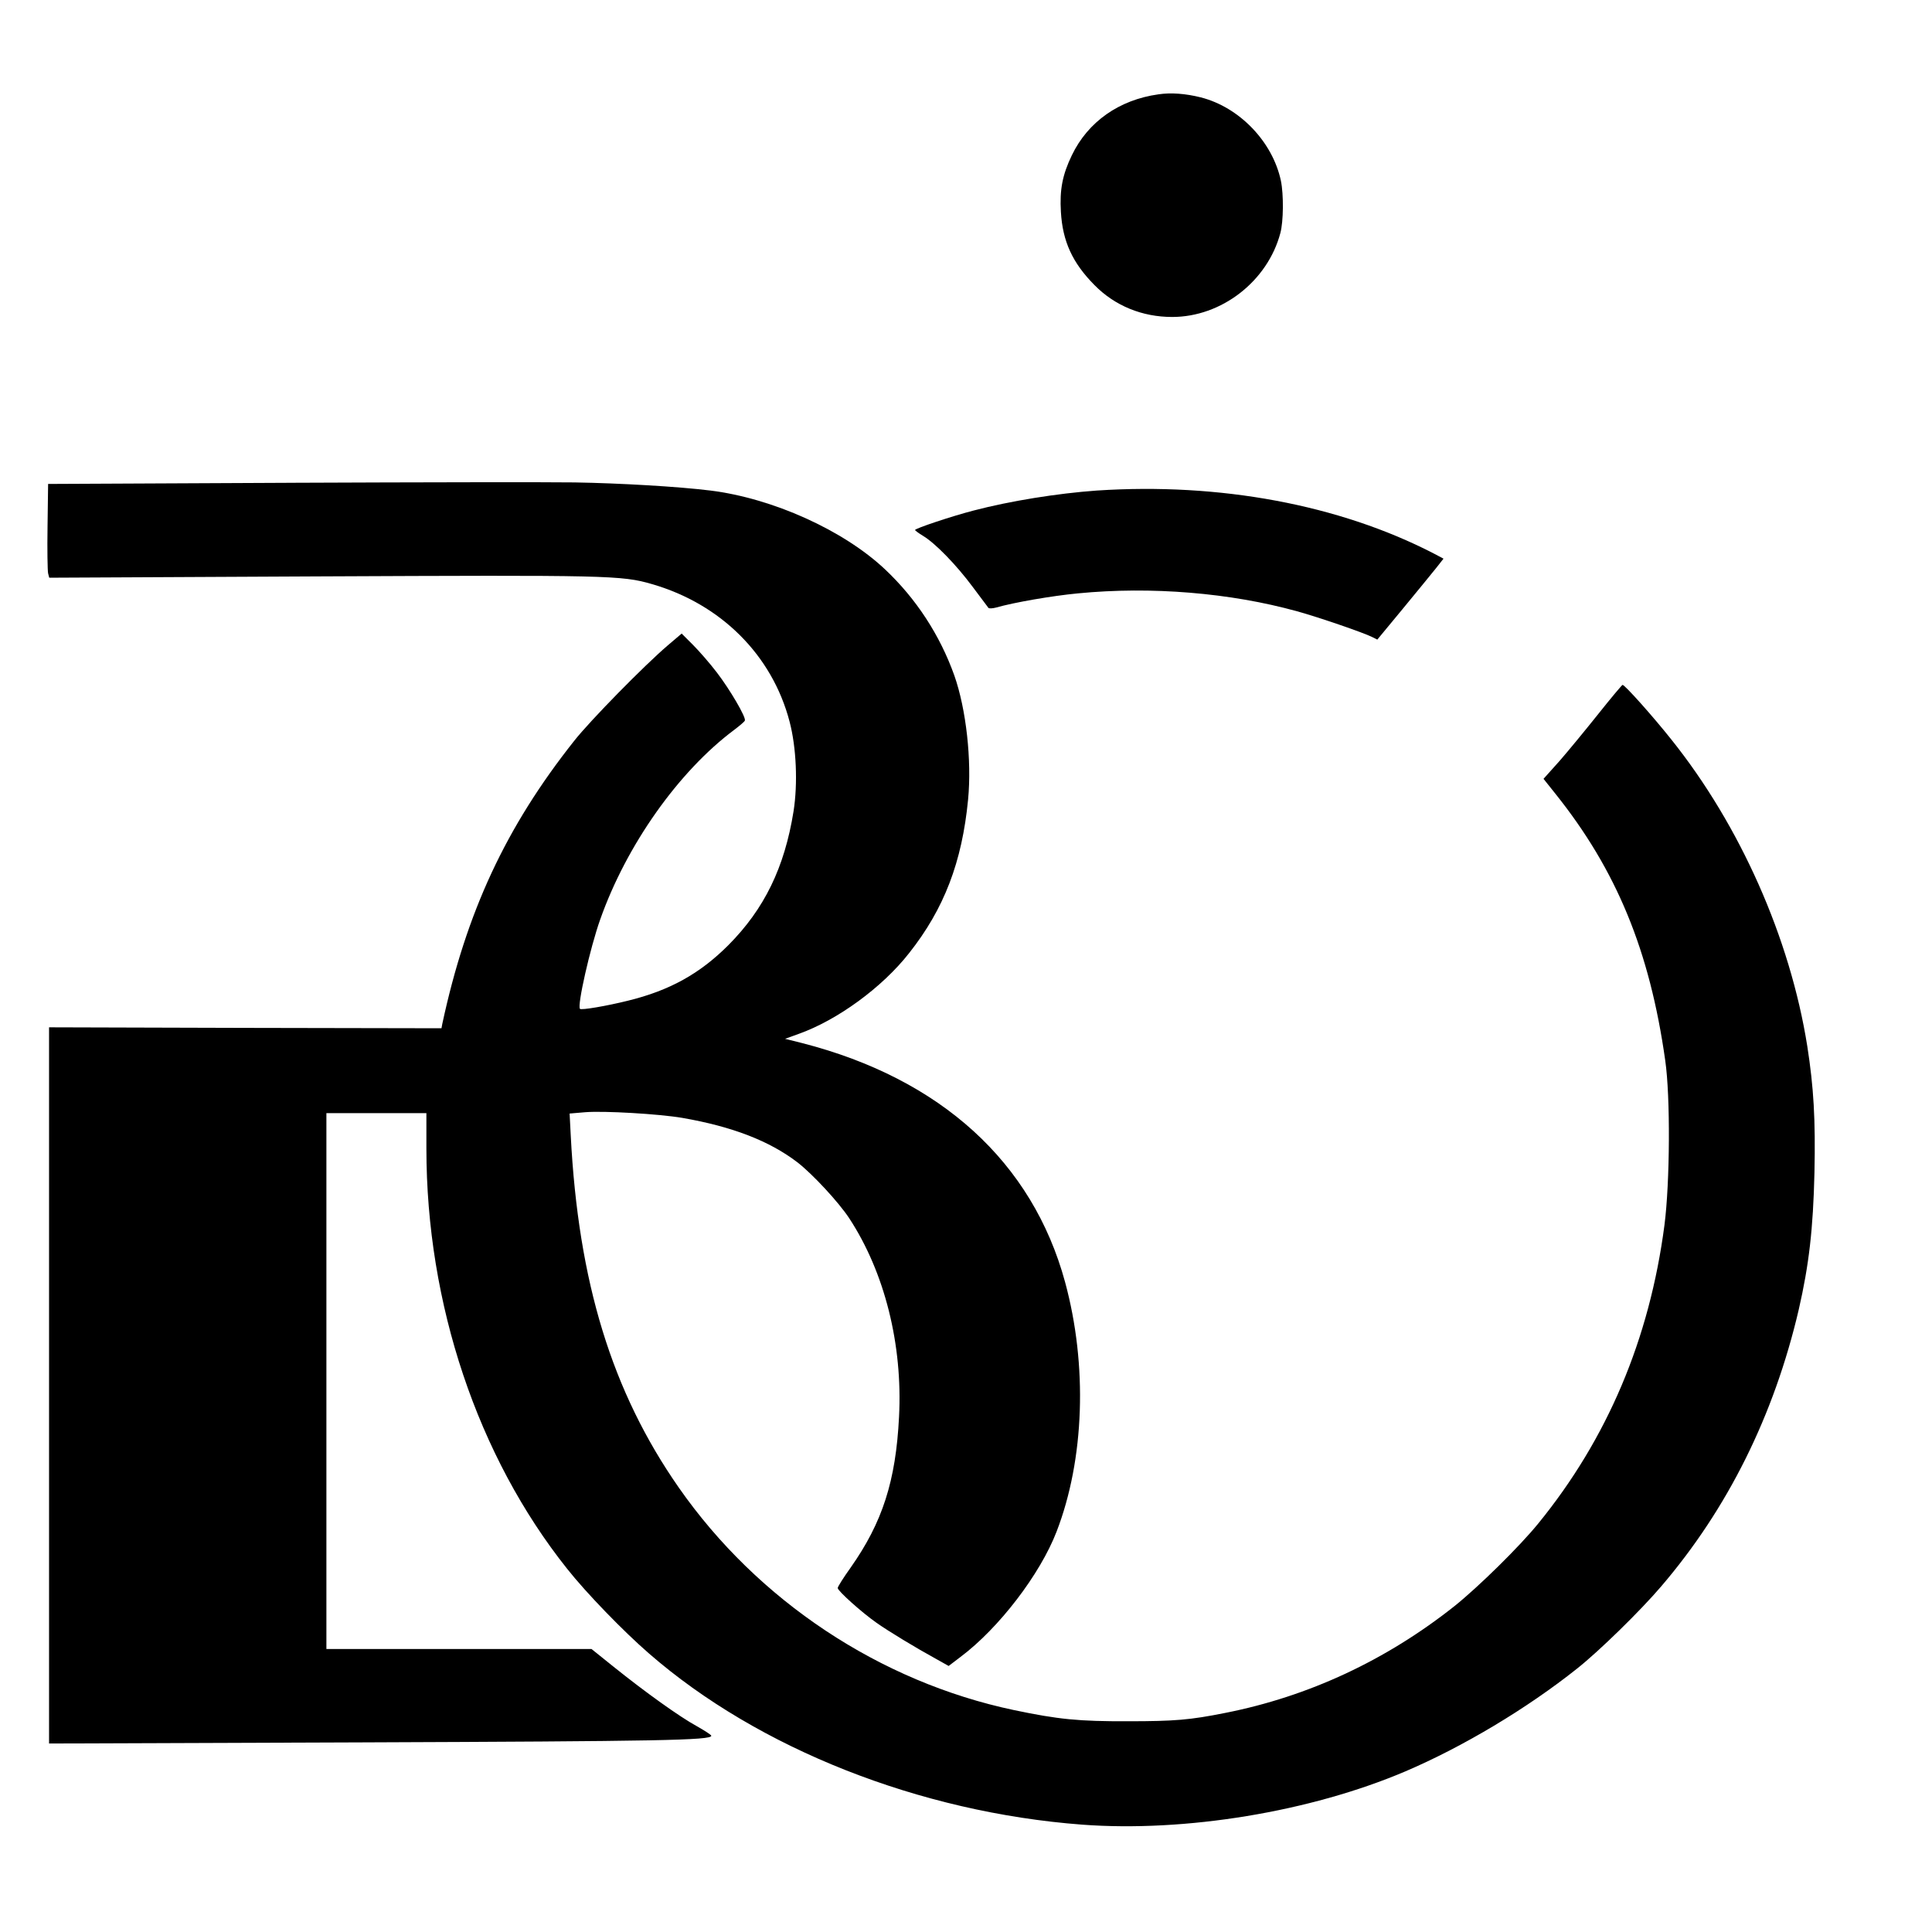 <?xml version="1.0" encoding="UTF-8" standalone="no"?> <svg xmlns="http://www.w3.org/2000/svg" version="1.0" width="1024pt" height="1024pt" viewBox="0 0 1024 1024" preserveAspectRatio="xMidYMid meet"><g transform="translate(0,1024) scale(0.1,-0.1)" fill="#000000" stroke="none"><path d="M6140 9740 c-209 -29 -374 -146 -459 -323 -50 -104 -65 -182 -58 -300 9 -156 61 -270 178 -388 108 -110 253 -169 412 -169 261 0 505 189 573 444 17 62 18 206 3 278 -44 207 -220 390 -425 442 -80 20 -158 26 -224 16z"></path><path d="M1525 7681 l-1270 -6 -3 -225 c-2 -124 0 -236 3 -249 l6 -23 1427 7 c1534 7 1607 6 1768 -41 366 -106 637 -377 729 -729 36 -137 44 -328 21 -475 -48 -299 -155 -518 -346 -710 -151 -151 -311 -240 -532 -294 -113 -28 -247 -51 -254 -43 -16 15 54 324 107 473 139 394 415 785 711 1006 29 22 55 44 56 49 7 17 -79 164 -148 254 -38 50 -96 116 -128 148 l-59 59 -74 -63 c-123 -105 -411 -398 -496 -506 -362 -457 -571 -906 -699 -1501 l-4 -22 -1040 2 -1040 3 0 -1898 0 -1898 1658 6 c1578 6 1852 11 1852 35 0 5 -35 27 -77 51 -90 49 -273 180 -441 315 l-117 94 -702 0 -703 0 0 1420 0 1420 265 0 265 0 0 -188 c0 -822 271 -1631 746 -2227 102 -129 299 -332 434 -449 580 -505 1436 -842 2295 -907 547 -41 1210 68 1713 282 305 130 646 334 912 546 116 92 334 305 444 434 353 412 599 907 730 1469 54 236 76 425 83 725 6 281 -4 452 -38 670 -91 573 -356 1170 -721 1626 -97 122 -246 289 -258 289 -3 0 -61 -69 -127 -152 -67 -84 -159 -196 -206 -250 l-86 -96 63 -79 c324 -405 500 -832 582 -1413 28 -193 25 -648 -4 -873 -79 -605 -303 -1133 -669 -1582 -100 -123 -316 -335 -443 -437 -363 -288 -775 -480 -1217 -567 -185 -37 -267 -44 -513 -44 -262 -1 -371 10 -605 59 -712 150 -1359 580 -1777 1179 -355 509 -533 1089 -573 1867 l-6 116 83 7 c100 8 390 -9 514 -30 265 -46 462 -122 611 -236 81 -63 218 -211 274 -296 188 -287 284 -670 264 -1053 -17 -340 -88 -559 -256 -798 -38 -53 -69 -102 -69 -109 0 -15 127 -129 204 -183 63 -45 212 -135 318 -193 l66 -37 63 48 c203 152 422 438 509 664 148 383 165 882 45 1323 -173 635 -658 1077 -1392 1266 l-92 23 72 26 c205 73 443 246 586 429 185 234 280 482 312 813 20 208 -10 479 -73 658 -76 213 -202 407 -368 563 -220 207 -595 376 -925 417 -169 21 -480 39 -720 43 -137 2 -821 1 -1520 -2z"></path><path d="M5813 7640 c-209 -15 -458 -55 -653 -106 -116 -30 -310 -95 -310 -103 0 -3 19 -17 42 -31 64 -38 176 -153 263 -270 43 -58 81 -108 84 -112 4 -4 22 -3 41 2 94 27 296 62 433 75 389 38 808 3 1162 -95 116 -32 351 -113 397 -136 l28 -14 134 162 c74 90 153 186 176 215 l41 52 -53 28 c-500 258 -1133 376 -1785 333z"></path></g></svg> 